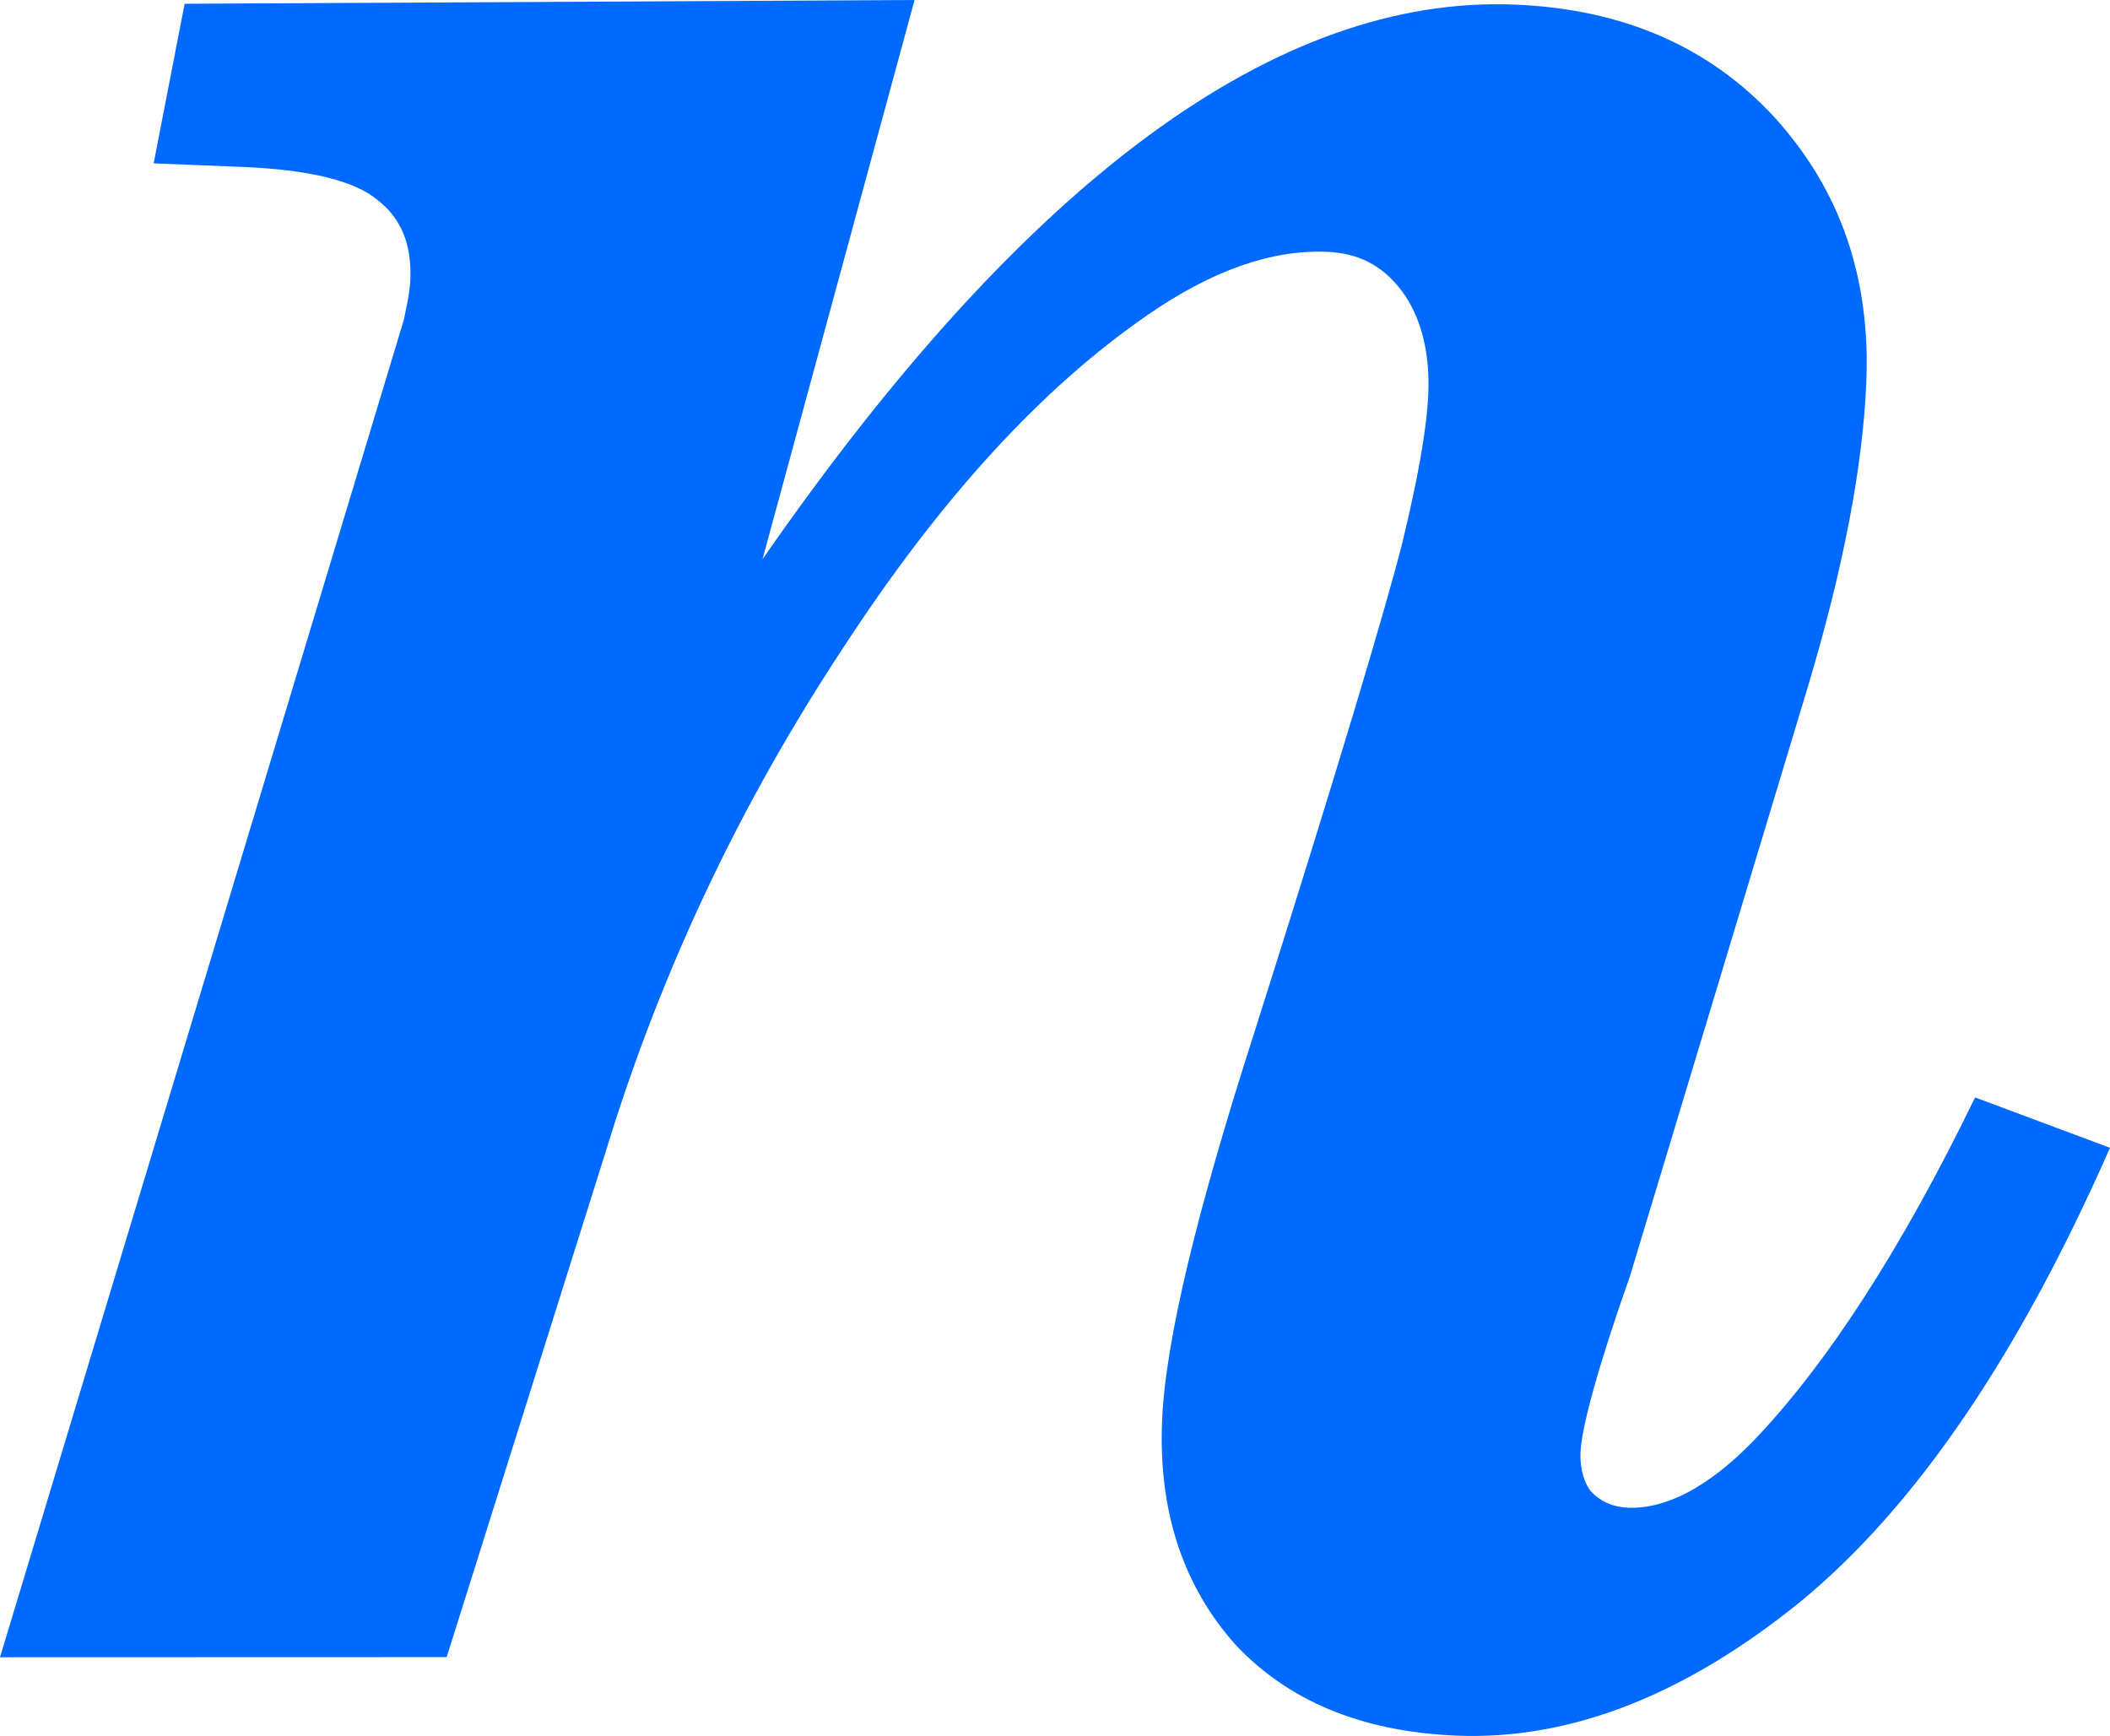 <svg width="79" height="65" viewBox="0 0 79 65" fill="none" xmlns="http://www.w3.org/2000/svg">
<path d="M73.95 41.091L79 42.977C75.573 50.763 71.723 56.415 67.444 59.943C63.116 63.466 58.794 65.162 54.537 64.988C50.909 64.839 48.192 63.646 46.253 61.577C44.323 59.413 43.369 56.633 43.509 53.208C43.632 50.202 44.822 45.32 46.947 38.711C50.104 28.757 51.914 22.659 52.502 20.332C53.058 18.03 53.417 16.144 53.477 14.709C53.541 13.121 53.166 11.803 52.483 10.892C51.748 9.918 50.833 9.476 49.686 9.429C47.636 9.344 45.409 10.106 42.974 11.79C38.988 14.534 35.181 18.695 31.505 24.355C27.789 30.002 25.008 35.88 23.034 41.989L16.724 62.048L0 62.053L15.122 11.968C15.235 11.417 15.344 10.944 15.364 10.466C15.417 9.178 15.037 8.188 14.14 7.494C13.288 6.77 11.579 6.354 9.1 6.252L5.753 6.116L6.913 0.141L34.242 0L28.549 20.938C38.458 6.66 47.845 -0.191 56.722 0.172C60.726 0.336 63.989 1.727 66.451 4.406C68.915 7.128 70.037 10.411 69.876 14.314C69.748 17.442 69.024 21.261 67.678 25.748L61.032 47.768C59.809 51.238 59.214 53.46 59.175 54.388C59.148 55.046 59.336 55.563 59.578 55.857C59.922 56.215 60.381 56.43 60.95 56.453C62.335 56.509 63.91 55.722 65.596 54.007C68.373 51.124 71.183 46.789 73.95 41.089" fill="#006AFF"></path>
</svg>
